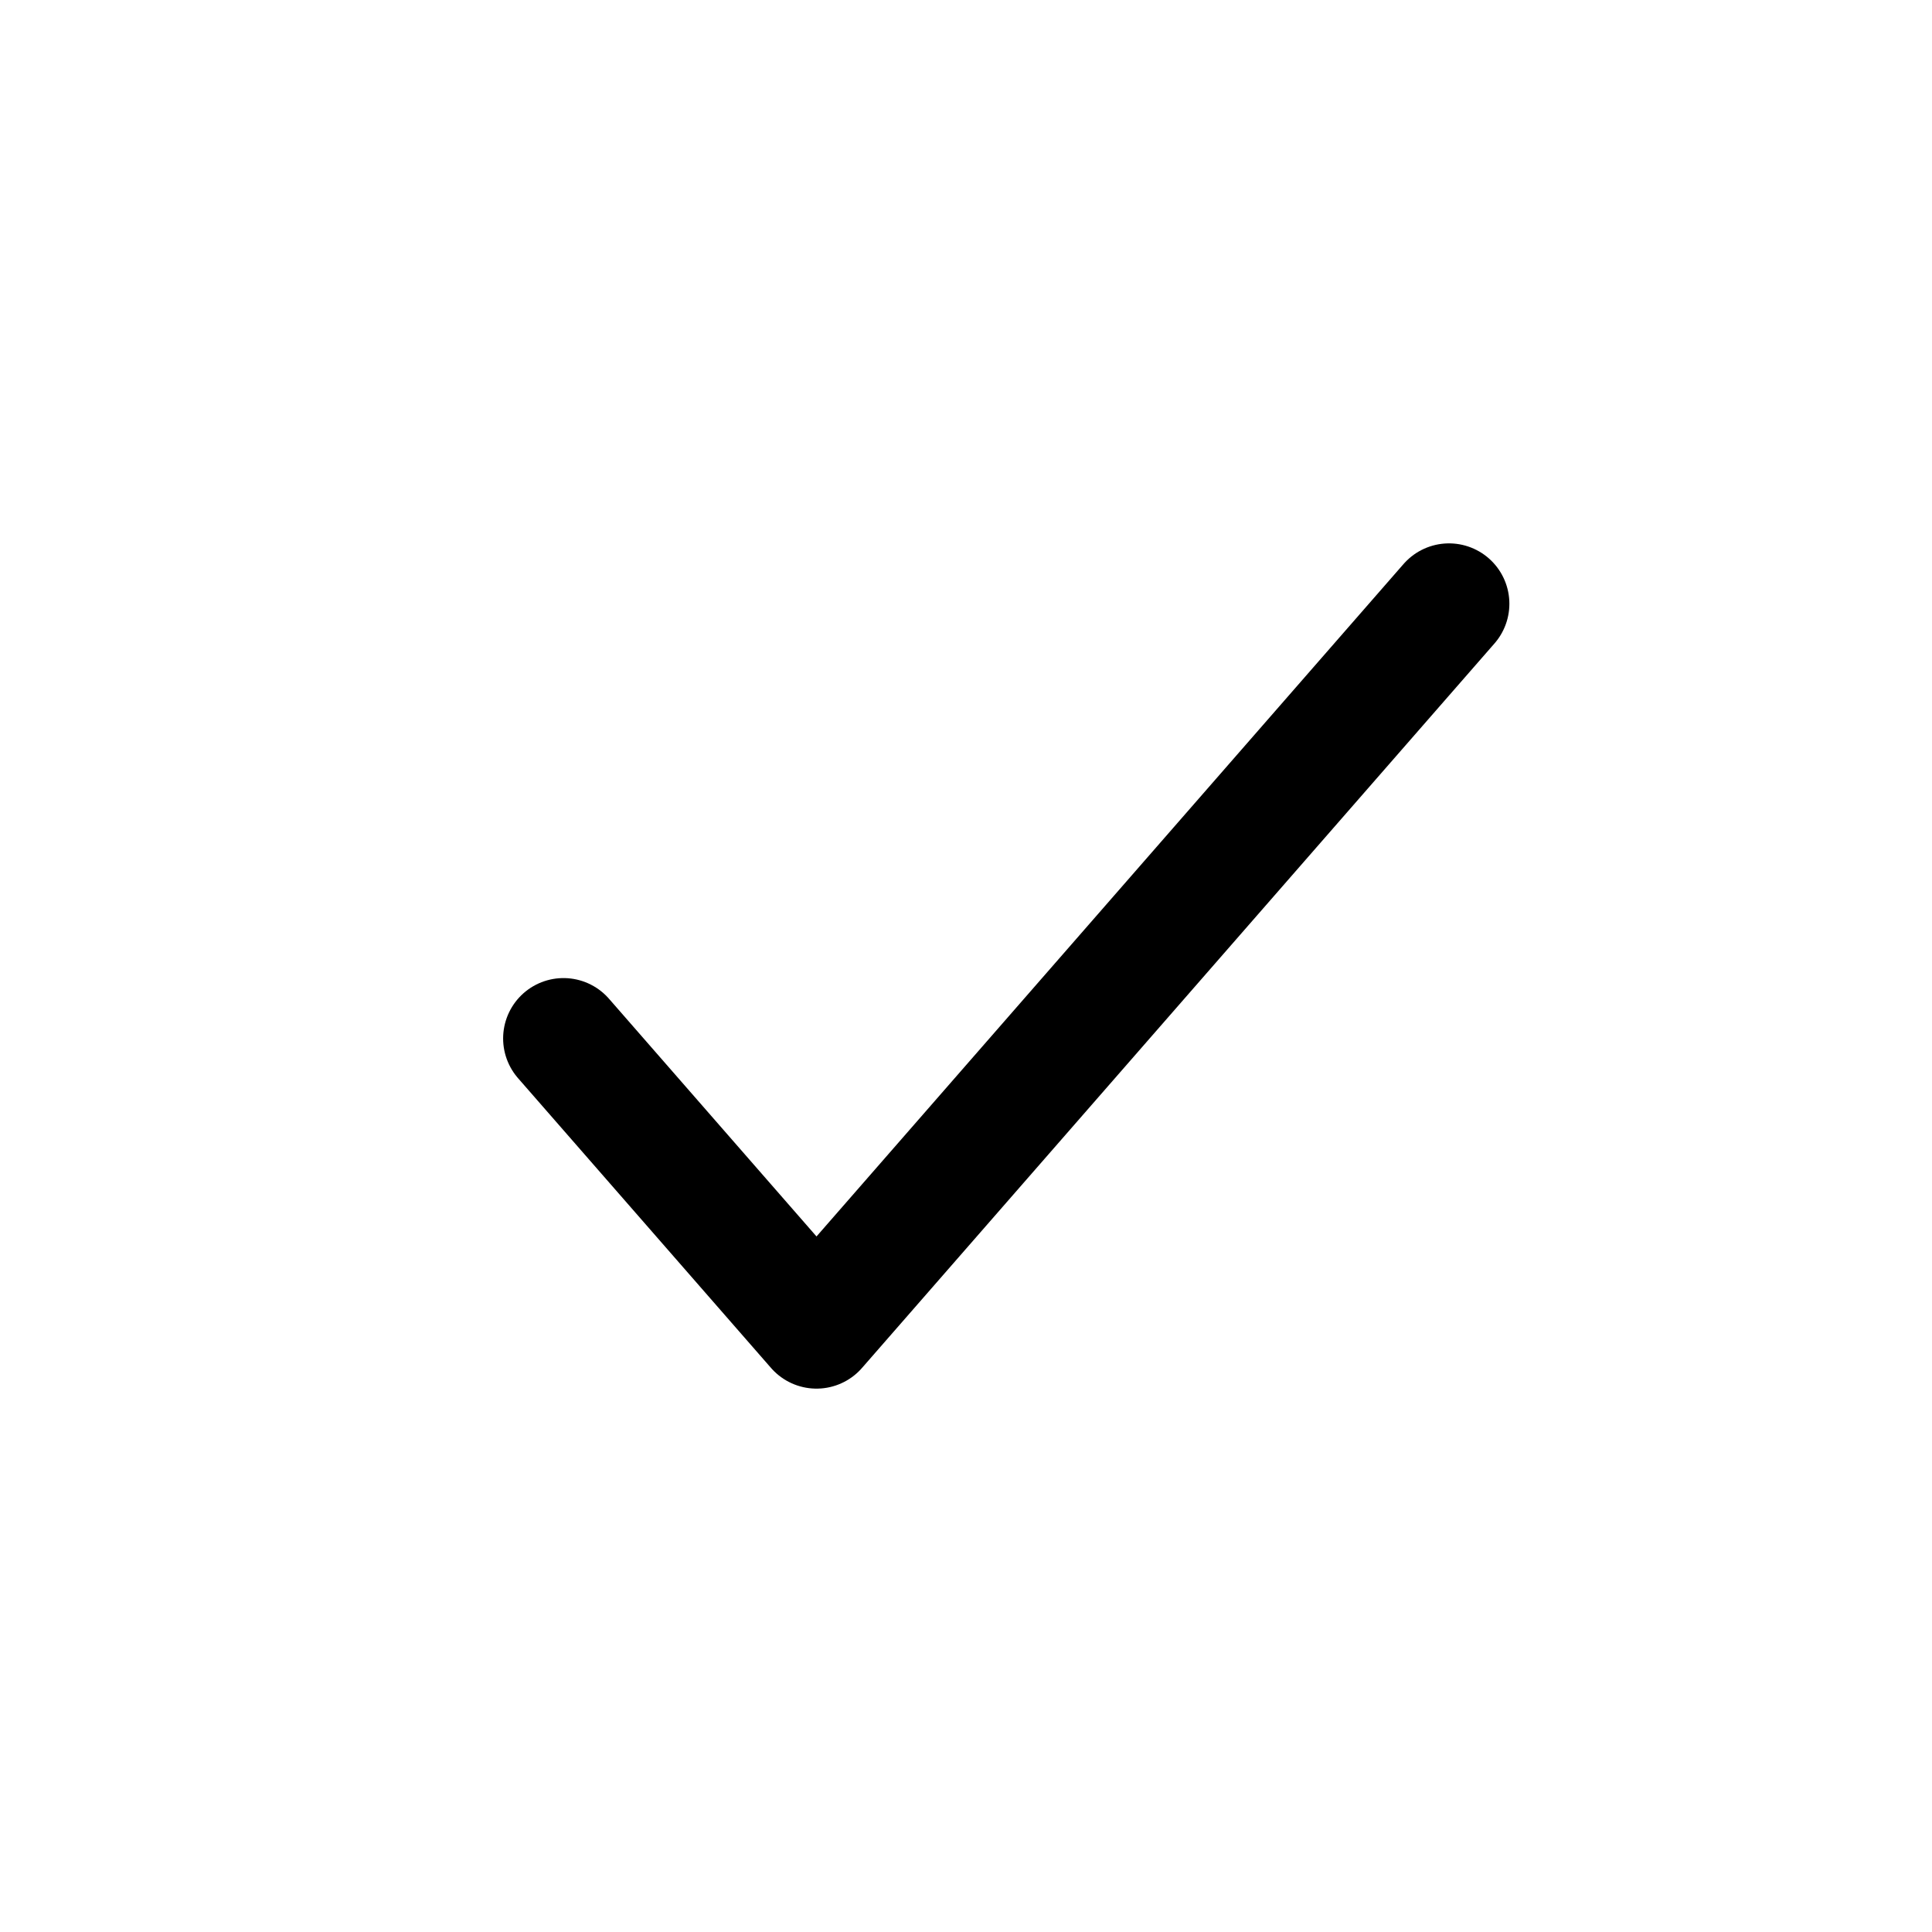 <svg viewBox="0 0 24 24" fill="none" xmlns="http://www.w3.org/2000/svg" id="Unread--Streamline-Solar-Ar" height="24" width="24">
  <desc>
    Unread Streamline Icon: https://streamlinehq.com
  </desc>
  <path d="m7 12.9 3.143 3.6L18 7.5" stroke="#000000" stroke-linecap="round" stroke-linejoin="round" stroke-width="1.5"></path>
</svg>
